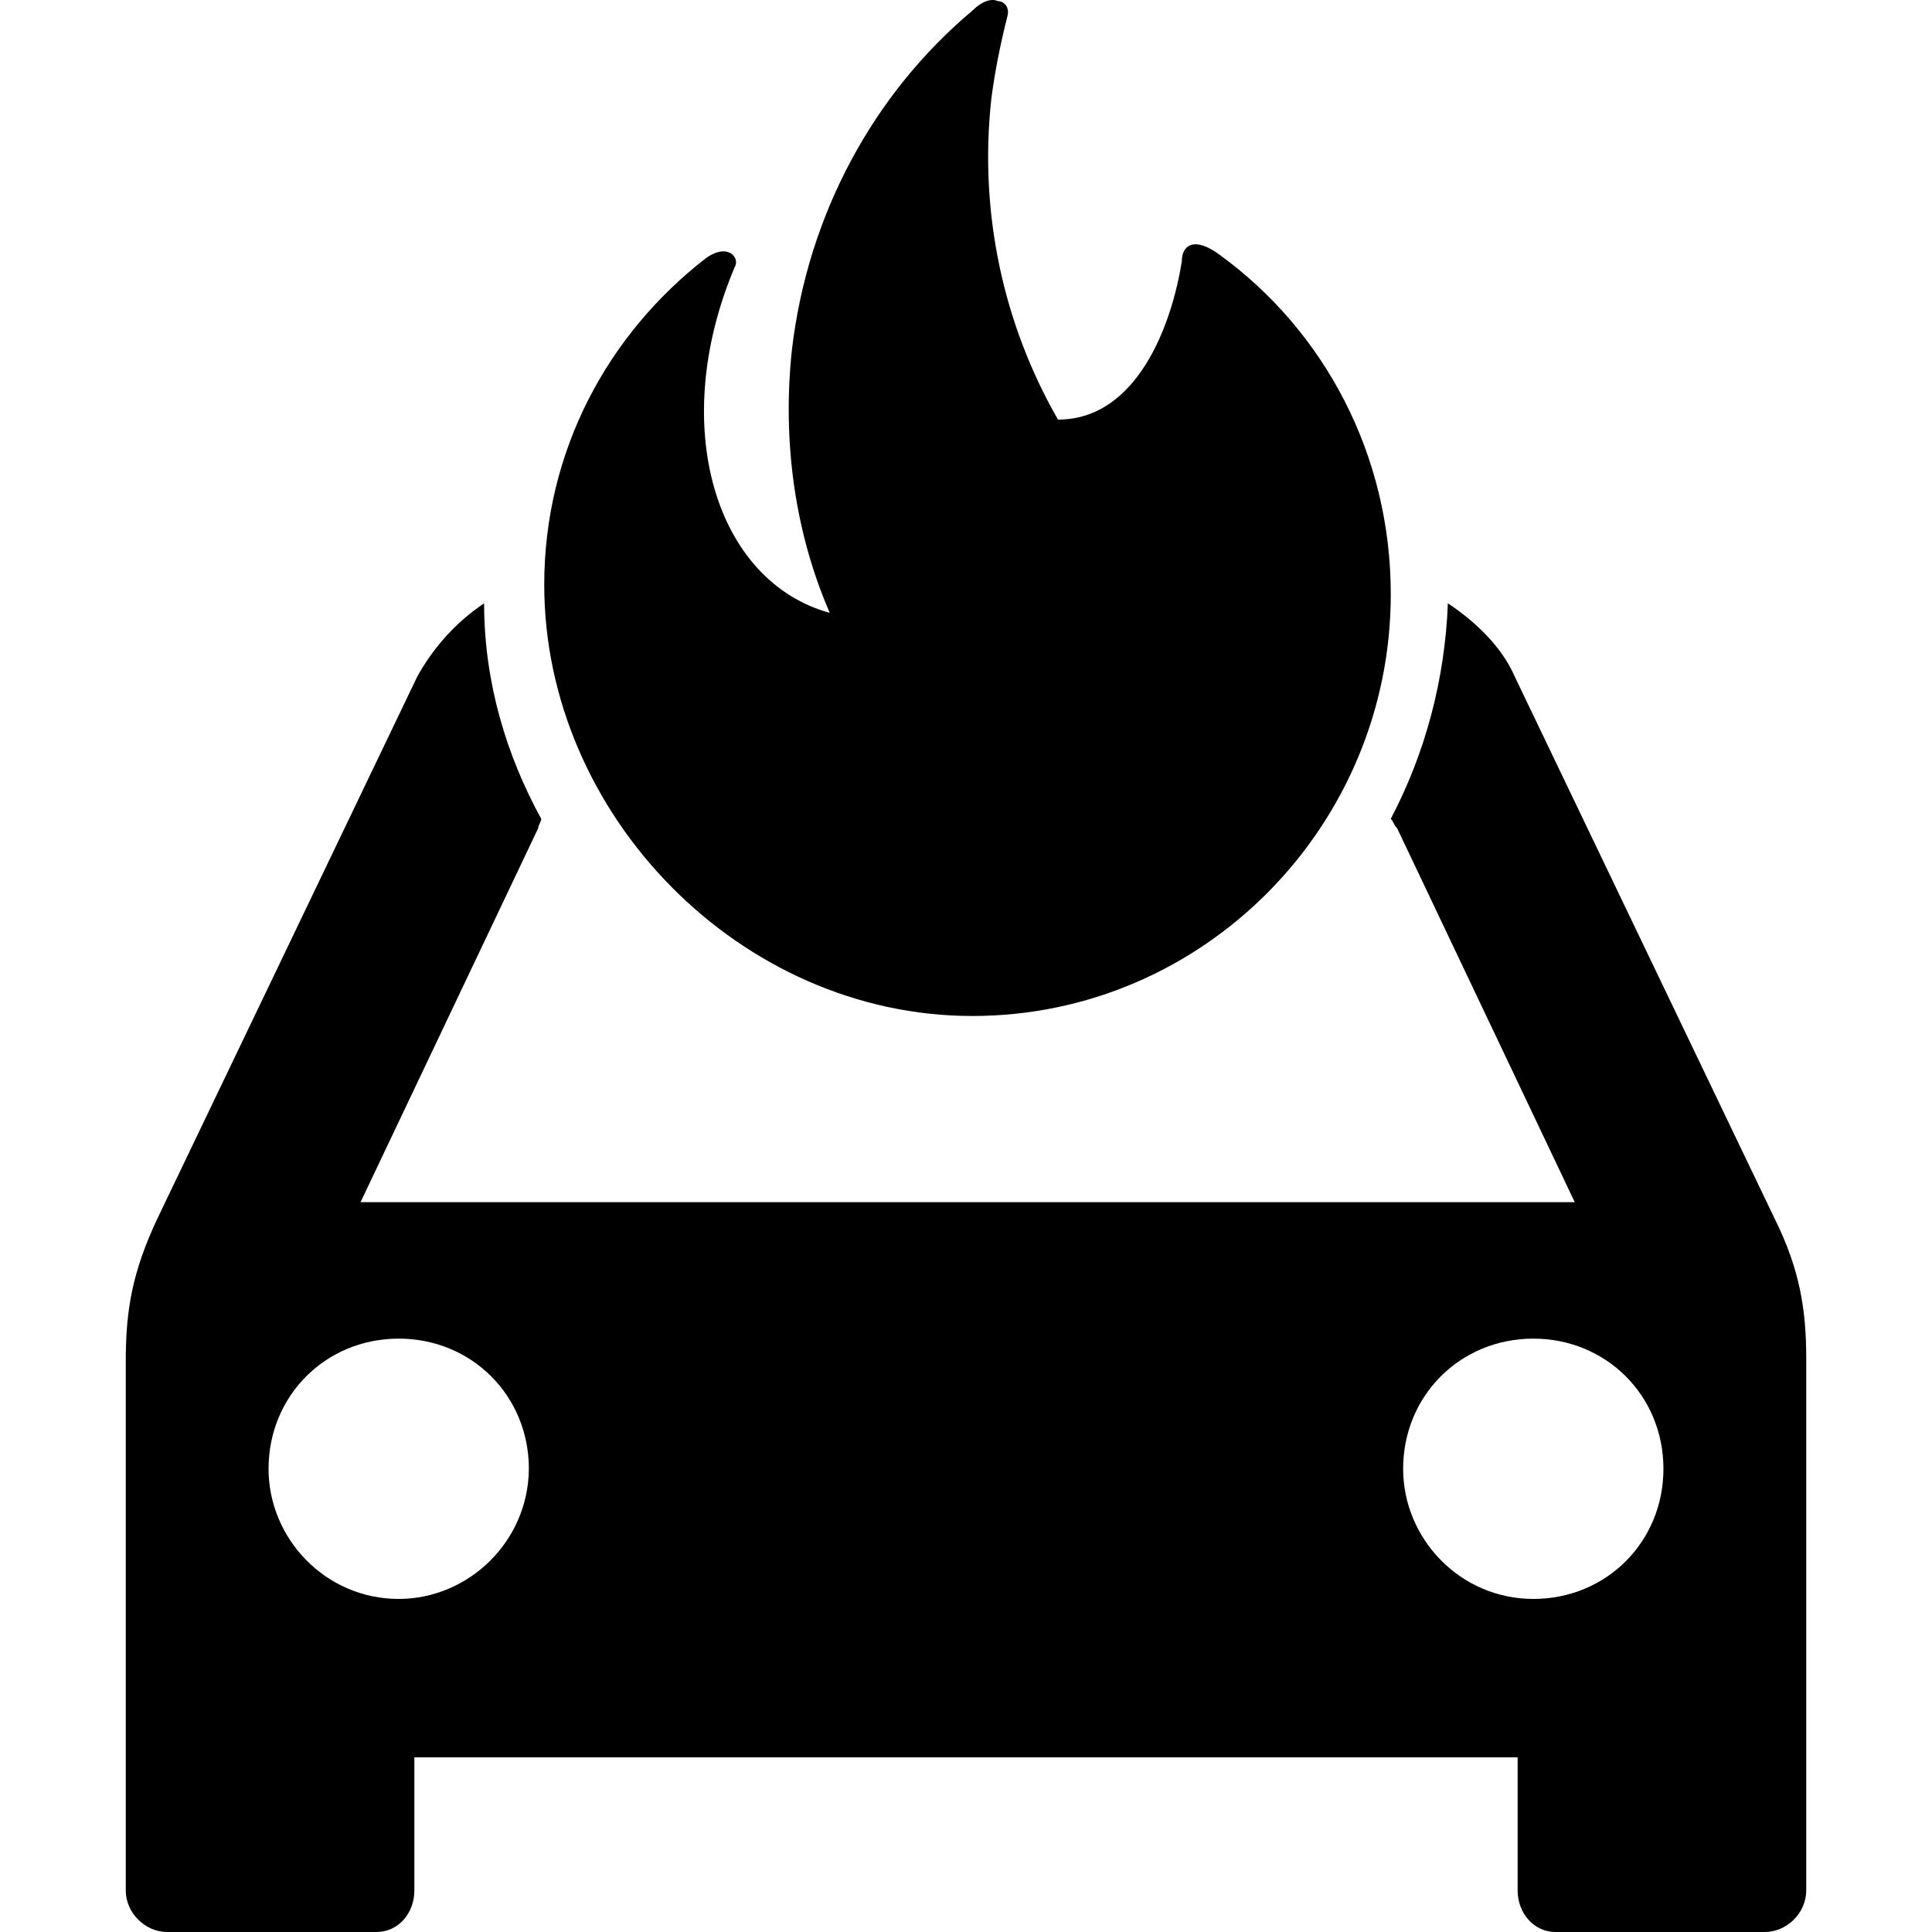 <?xml version="1.0" encoding="iso-8859-1"?>
<!-- Uploaded to: SVG Repo, www.svgrepo.com, Generator: SVG Repo Mixer Tools -->
<!DOCTYPE svg PUBLIC "-//W3C//DTD SVG 1.1//EN" "http://www.w3.org/Graphics/SVG/1.1/DTD/svg11.dtd">
<svg fill="#000000" version="1.1" id="Capa_1" xmlns="http://www.w3.org/2000/svg" xmlns:xlink="http://www.w3.org/1999/xlink" 
	 width="800px" height="800px" viewBox="0 0 703.61 703.61"
	 xml:space="preserve">
<g>
	<path d="M646.305,443.811l-94.7-197.5c-4.5-10.4-13.8-19.6-24.3-26.6c-1.1,27.7-8.1,54.3-20.8,78.5c1.1,1.1,1.1,2.3,2.3,3.4
		l64.7,136.2h-442.2l64.7-136.2c0-1.1,1.1-2.3,1.1-3.4c-12.6-23-20.8-49.6-20.8-78.5l0,0c-10.4,7-18.5,16.2-24.3,26.6l-94.7,197.5
		c-9.2,19.6-11.5,33.4-11.5,51.9v169.8v23c0,8.1,7,15.1,15.1,15.1h76.2c8.1,0,13.8-7,13.8-15.1v-23v-25.5h401.8v25.5v23
		c0,8.1,5.8,15.1,13.8,15.1h76.2c8.1,0,15.1-7,15.1-15.1v-23v-171C657.805,477.211,655.505,462.311,646.305,443.811z
		 M145.205,582.311c-26.6,0-47.4-21.9-47.4-47.4c0-26.6,20.8-47.399,47.4-47.399s47.4,20.8,47.4,47.399
		C192.405,561.511,170.505,582.311,145.205,582.311z M558.405,582.311c-26.6,0-47.399-21.9-47.399-47.4
		c0-26.6,20.8-47.399,47.399-47.399c26.601,0,47.4,20.8,47.4,47.399C605.805,561.511,585.005,582.311,558.405,582.311z
		 M198.205,212.911c0-48.5,23-91.1,58.9-118.9c8.1-5.8,12.6,0,10.4,3.4c-24.3,57.7-7,114.3,34.7,125.8
		c-12.6-28.9-17.4-62.3-13.8-95.8c5.8-49.6,30-93.6,65.8-123.6c3.399-3.4,7-4.5,9.199-3.4c2.301,0,4.5,2.3,3.4,5.8
		c-2.3,9.2-4.5,19.6-5.8,30c-4.5,41.5,4.5,82.1,24.3,116.6c28.9,0,41.5-34.7,45.1-57.7c0-5.8,4.5-9.2,13.801-2.3
		c38.1,27.7,62.3,72.8,62.3,123.6c0,84.3-68.101,153.6-152.4,153.6S198.205,297.011,198.205,212.911z"/>
</g>
</svg>